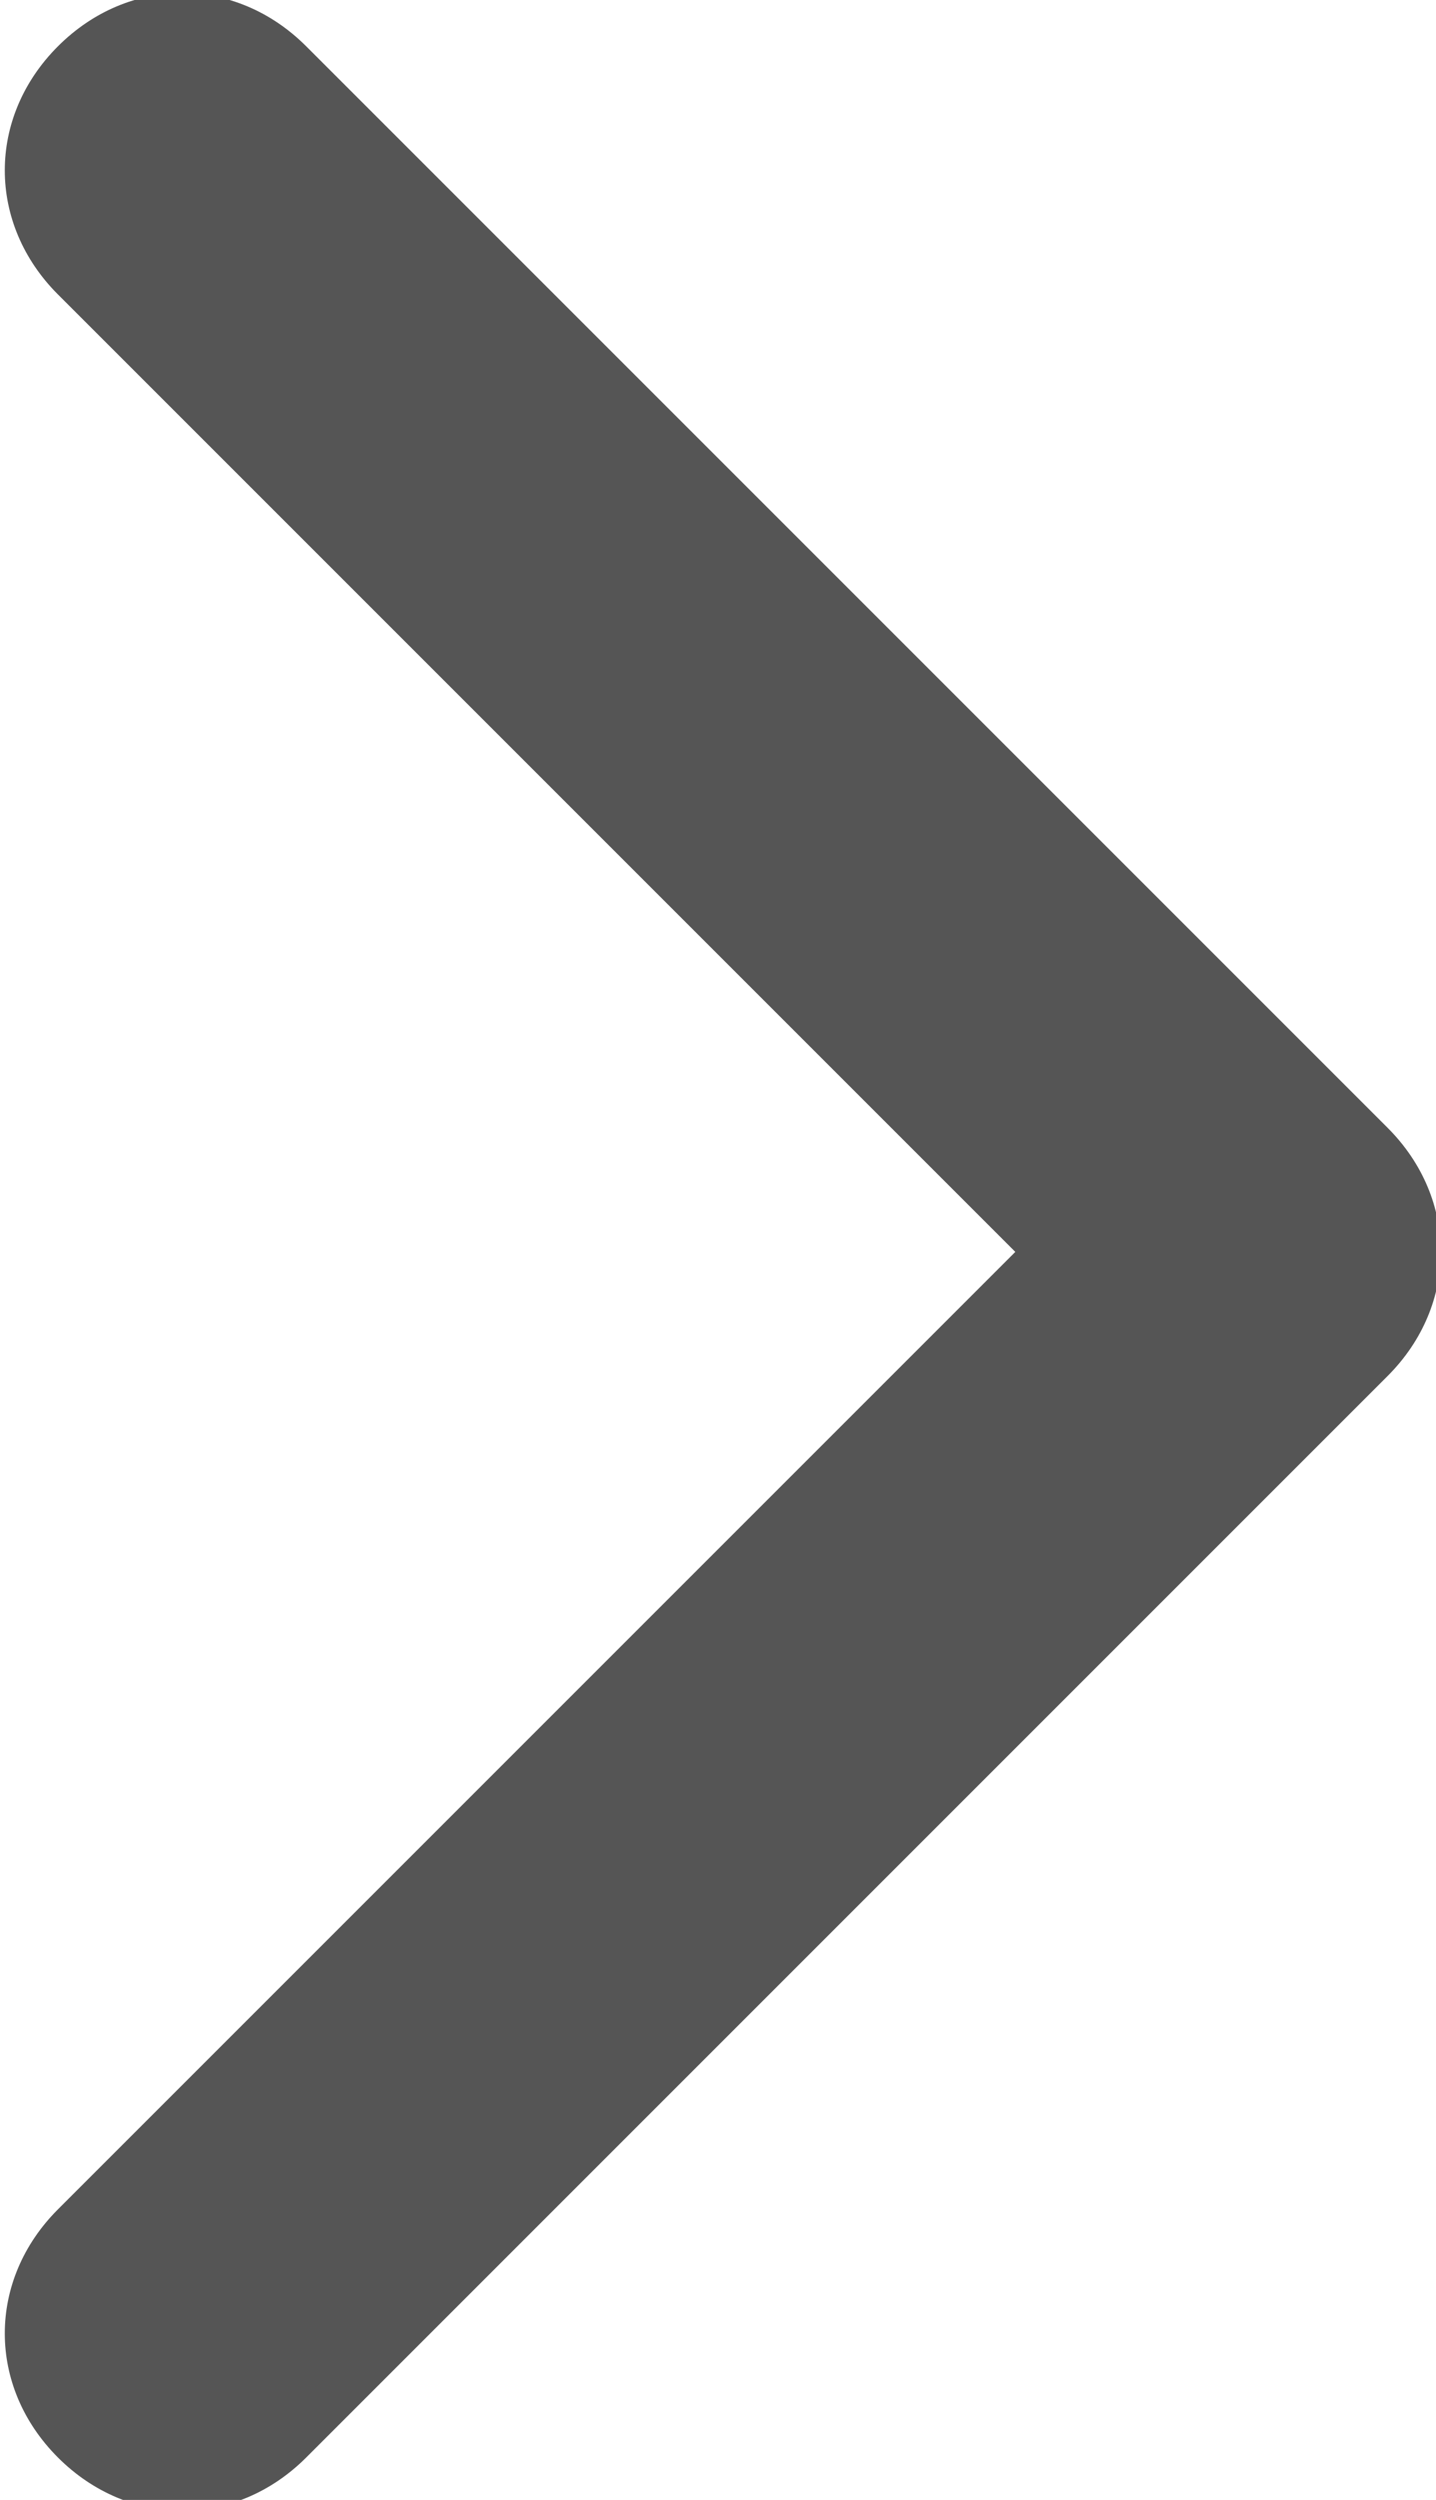 <?xml version="1.0" encoding="utf-8"?>
<!-- Generator: Adobe Illustrator 22.1.0, SVG Export Plug-In . SVG Version: 6.00 Build 0)  -->
<svg version="1.1" id="Laag_1" xmlns="http://www.w3.org/2000/svg" xmlns:xlink="http://www.w3.org/1999/xlink" x="0px" y="0px"
	 viewBox="0 0 8.1 14.1" style="enable-background:new 0 0 8.1 14.1;" xml:space="preserve">
<style type="text/css">
	.st0{fill:#555555;}
</style>
<g id="arrow-point-to-right" transform="translate(14.127 -97.139) rotate(90)">
	<path id="Path_54" class="st0" d="M103.5,6.3L103.5,6.3c0.4-0.4,1-0.4,1.4,0l6.1,6.1l0,0c0.4,0.4,0.4,1,0,1.4c-0.4,0.4-1,0.4-1.4,0
		l-5.4-5.4l-5.4,5.4l0,0c-0.4,0.4-1,0.4-1.4,0c-0.4-0.4-0.4-1,0-1.4L103.5,6.3L103.5,6.3z"/>
</g>
</svg>
